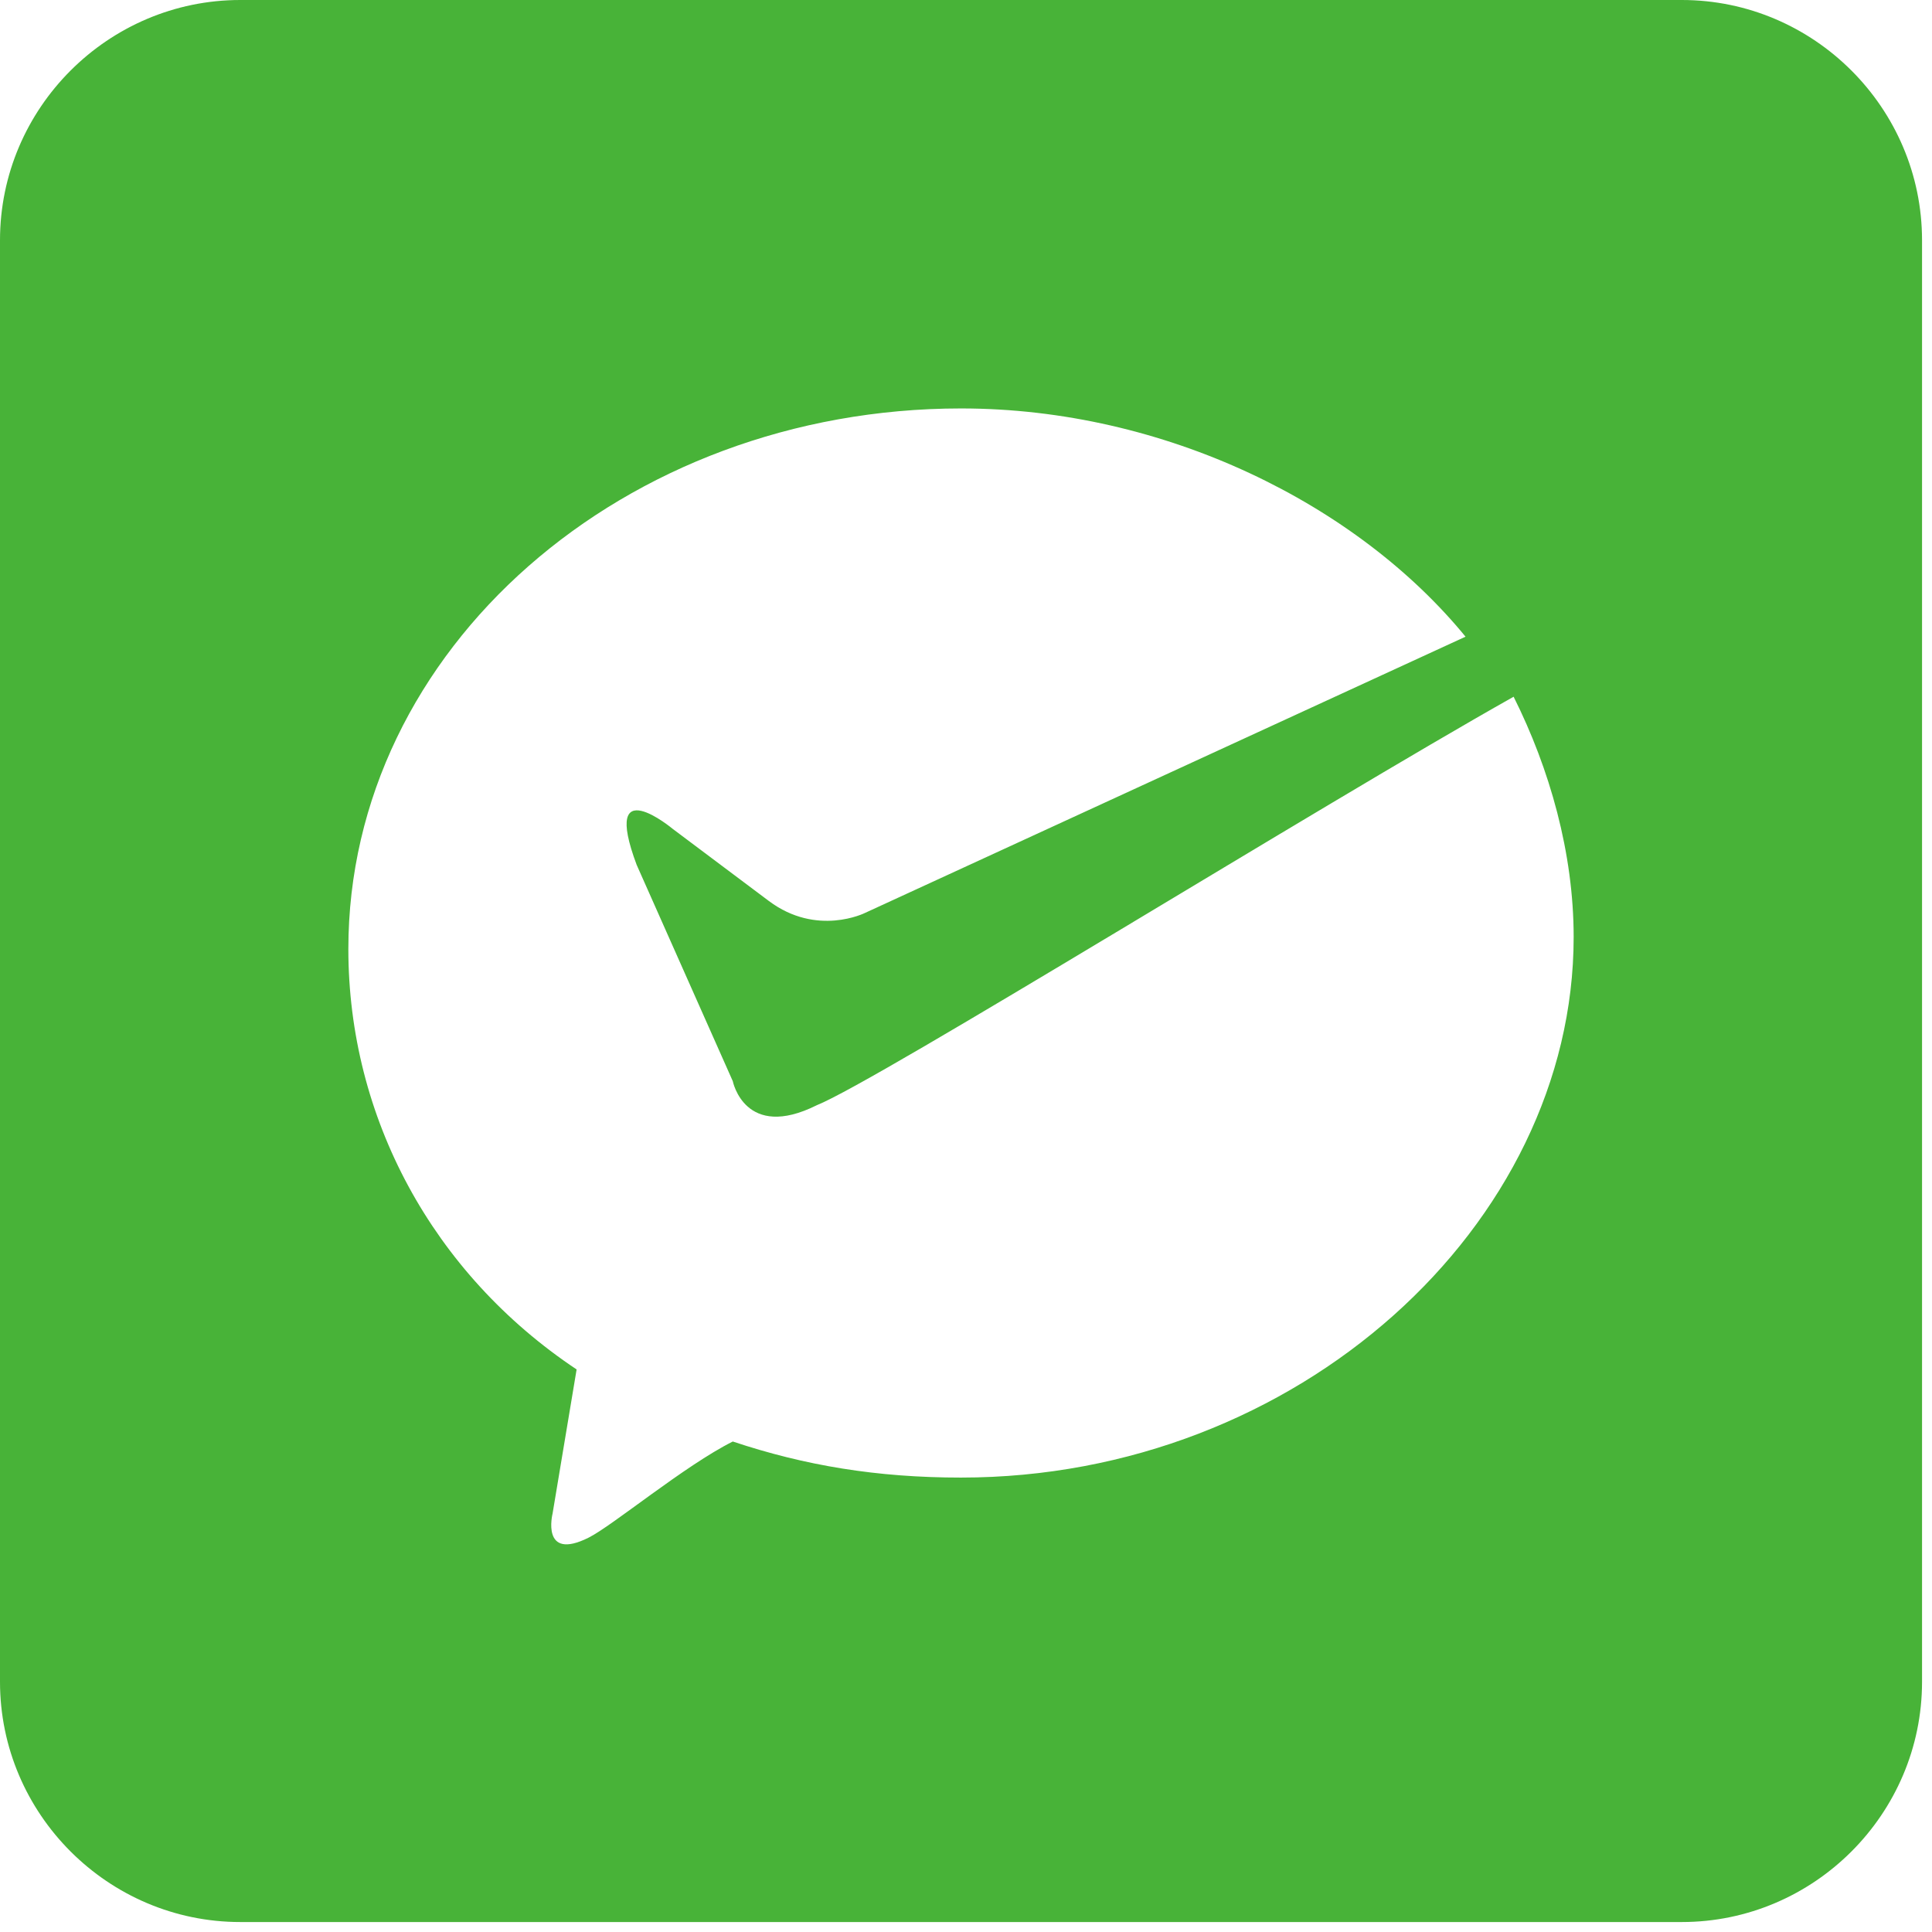<?xml version="1.0" standalone="no"?><!DOCTYPE svg PUBLIC "-//W3C//DTD SVG 1.1//EN" "http://www.w3.org/Graphics/SVG/1.1/DTD/svg11.dtd"><svg t="1756704434446" class="icon" viewBox="0 0 1024 1024" version="1.1" xmlns="http://www.w3.org/2000/svg" p-id="16766" xmlns:xlink="http://www.w3.org/1999/xlink" width="128" height="128"><path d="M891.38 0h-764.044C57.286 0 0 57.297 0 127.337v764.044c0 70.051 57.297 127.337 127.337 127.337h764.044c70.051 0 127.337-57.297 127.337-127.337v-764.044C1018.717 57.286 961.42 0 891.38 0z m-382.022 783.151c-44.567 0-82.781-6.377-120.96-19.119-25.472 12.742-63.674 44.567-76.404 50.944-25.472 12.73-19.119-12.742-19.119-12.742l12.742-76.404C229.213 674.909 184.634 592.128 184.634 502.993c0-159.185 146.444-286.511 324.724-286.511 108.253 0 210.095 50.932 267.404 120.972L458.438 483.887s-25.472 12.742-50.944-6.353l-50.932-38.202s-38.202-31.849-19.107 19.084l50.932 114.618s6.377 31.825 44.579 12.73c31.849-12.73 267.404-159.162 369.28-216.483 19.119 38.202 31.825 82.781 31.825 127.348 0 152.809-146.42 286.522-324.701 286.522z" fill="#48B338" p-id="16767"></path></svg>